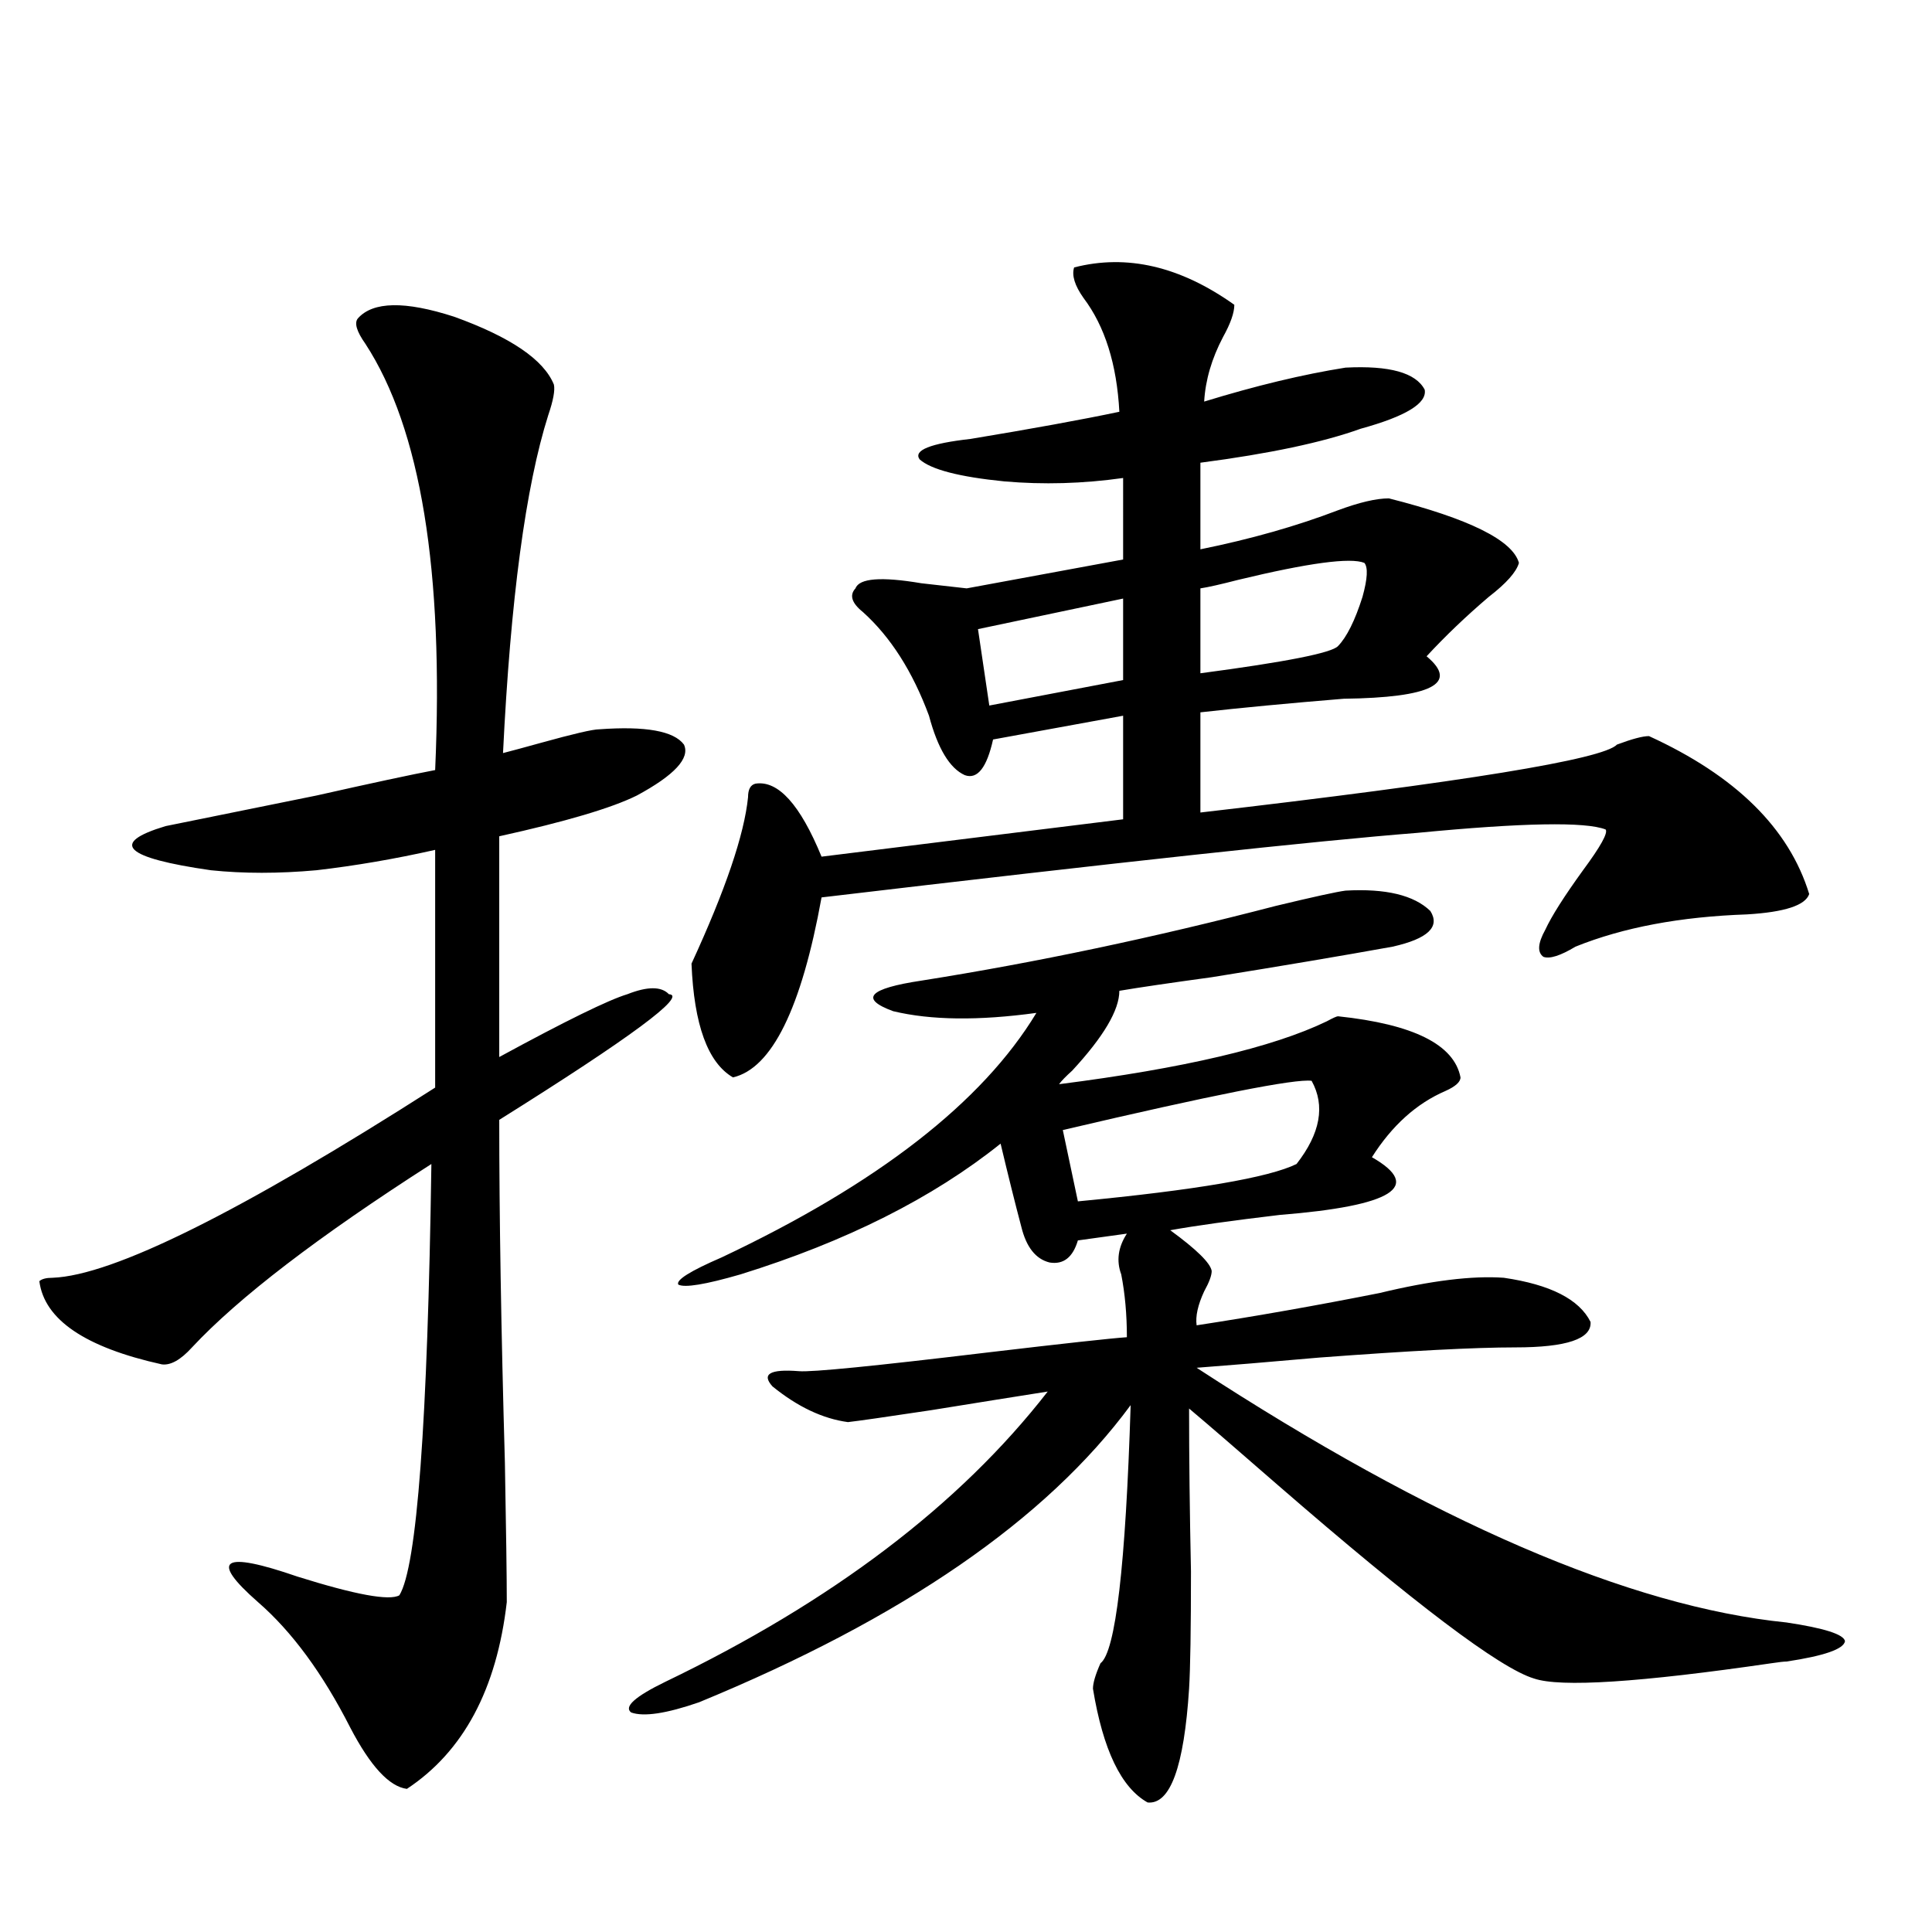 <?xml version="1.0" encoding="utf-8"?>
<!-- Generator: Adobe Illustrator 16.0.0, SVG Export Plug-In . SVG Version: 6.00 Build 0)  -->
<!DOCTYPE svg PUBLIC "-//W3C//DTD SVG 1.1//EN" "http://www.w3.org/Graphics/SVG/1.1/DTD/svg11.dtd">
<svg version="1.1" id="图层_1" xmlns="http://www.w3.org/2000/svg" xmlns:xlink="http://www.w3.org/1999/xlink" x="0px" y="0px"
	 width="1000px" height="1000px" viewBox="0 0 1000 1000" enable-background="new 0 0 1000 1000" xml:space="preserve">
<path d="M185.239,164.793c7.805-8.789,24.39-9.077,49.755-0.879c29.268,10.547,46.493,22.275,51.706,35.156
	c0.641,2.939-0.335,8.213-2.927,15.82c-11.707,36.914-19.512,95.225-23.414,174.902c4.543-1.167,11.052-2.925,19.512-5.273
	c16.905-4.683,26.981-7.031,30.243-7.031c24.055-1.758,38.688,0.879,43.901,7.91c3.247,7.031-4.878,15.82-24.39,26.367
	c-13.018,6.455-36.752,13.486-71.218,21.094v114.258c34.466-18.745,56.584-29.58,66.34-32.52c10.396-4.092,17.561-4.092,21.463,0
	c9.756,0.591-19.512,22.275-87.803,65.039c0,49.81,0.976,108.984,2.927,177.539c0.641,35.156,0.976,59.189,0.976,72.07
	c-5.213,45.113-22.438,77.344-51.706,96.68c-9.115-1.181-18.871-11.728-29.268-31.641c-14.313-28.125-30.243-49.809-47.804-65.039
	c-25.365-22.261-18.536-26.655,20.487-13.184c29.908,9.38,47.469,12.607,52.682,9.668c9.101-14.639,14.634-89.058,16.585-223.242
	c-58.535,37.505-99.845,69.146-123.899,94.922c-5.854,6.455-11.066,9.38-15.609,8.789c-39.679-8.789-60.821-23.14-63.413-43.066
	c1.296-1.167,3.567-1.758,6.829-1.758c31.219-1.167,97.224-33.975,198.044-98.438V439.891c-20.822,4.697-41.31,8.213-61.462,10.547
	c-19.512,1.758-37.728,1.758-54.633,0c-44.877-6.44-52.682-14.063-23.414-22.852c14.299-2.925,40.319-8.198,78.047-15.82
	c28.612-6.44,49.1-10.835,61.462-13.184c4.543-103.12-7.484-176.66-36.097-220.605C184.584,171.536,183.288,167.142,185.239,164.793
	z M696.446,460.984c20.808-1.167,35.441,2.349,43.901,10.547c5.198,8.213-1.311,14.365-19.512,18.457
	c-26.021,4.697-57.239,9.971-93.656,15.82c-21.463,2.939-37.407,5.273-47.804,7.031c0,9.971-8.14,23.73-24.39,41.309
	c-3.262,2.939-5.533,5.273-6.829,7.031c64.389-8.198,110.562-19.033,138.533-32.52c3.247-1.758,5.198-2.637,5.854-2.637
	c39.023,4.106,60.151,14.653,63.413,31.641c0,2.349-2.606,4.697-7.805,7.031c-14.969,6.455-27.651,17.881-38.048,34.277
	c26.661,15.244,10.731,25.2-47.804,29.883c-24.725,2.939-43.581,5.576-56.584,7.91c13.658,9.971,20.808,17.002,21.463,21.094
	c0,2.349-1.311,5.864-3.902,10.547c-3.262,7.031-4.558,12.896-3.902,17.578c30.563-4.683,62.103-10.244,94.632-16.699
	c26.661-6.44,48.124-9.077,64.389-7.91c24.055,3.516,39.023,11.138,44.877,22.852c0.641,8.789-12.362,13.184-39.023,13.184
	c-20.822,0-54.633,1.758-101.461,5.273c-26.676,2.349-47.804,4.106-63.413,5.273c122.269,79.692,224.05,123.624,305.358,131.836
	c19.512,2.926,29.588,6.152,30.243,9.668c-0.655,4.093-10.731,7.608-30.243,10.547c-1.311,0-3.902,0.289-7.805,0.879
	c-68.291,9.957-109.266,12.594-122.924,7.91c-17.561-5.273-61.797-38.672-132.68-100.195
	c-20.822-18.154-36.097-31.338-45.853-39.551c0,25.2,0.32,53.325,0.976,84.375c0,29.883-0.335,50.098-0.976,60.645
	c-2.606,40.43-9.756,60.055-21.463,58.887c-13.658-7.621-23.094-27.246-28.292-58.887c0-2.938,1.296-7.333,3.902-13.184
	c7.805-5.863,13.003-50.386,15.609-133.594c-43.581,59.189-118.046,110.44-223.409,153.809c-16.92,5.851-28.627,7.608-35.121,5.273
	c-3.902-2.938,1.951-8.212,17.561-15.82c86.492-41.597,152.512-91.694,198.044-150.293c-14.969,2.349-35.121,5.576-60.486,9.668
	c-23.414,3.516-37.728,5.576-42.926,6.152c-13.018-1.758-26.021-7.91-39.023-18.457c-5.854-6.44-1.311-9.077,13.658-7.91
	c6.494,0.591,39.023-2.637,97.559-9.668c39.664-4.683,63.733-7.319,72.193-7.91c0-11.714-0.976-22.549-2.927-32.52
	c-2.606-7.031-1.631-14.063,2.927-21.094l-25.365,3.516c-2.606,8.789-7.484,12.607-14.634,11.426
	c-7.164-1.758-12.042-7.91-14.634-18.457c-3.262-12.305-6.829-26.655-10.731-43.066c-35.121,28.125-79.998,50.688-134.631,67.676
	c-18.216,5.273-28.947,7.031-32.194,5.273c-1.311-2.334,6.174-7.031,22.438-14.063c80.639-38.081,134.951-80.269,162.923-126.563
	c-29.923,4.106-54.633,3.818-74.145-0.879c-17.561-6.44-12.683-11.714,14.634-15.82c59.176-9.365,120.317-22.261,183.41-38.672
	C679.861,464.212,691.889,461.575,696.446,460.984z M555.962,138.426c27.316-7.031,54.953-0.576,82.925,19.336
	c0,4.106-1.951,9.668-5.854,16.699c-5.854,11.138-9.115,22.275-9.756,33.398c26.661-8.198,51.051-14.063,73.169-17.578
	c22.759-1.167,36.417,2.637,40.975,11.426c1.296,7.031-9.756,13.774-33.17,20.215c-19.512,7.031-47.163,12.896-82.925,17.578v44.824
	c26.006-5.273,49.755-12.002,71.218-20.215c11.052-4.092,19.832-6.152,26.341-6.152c41.615,10.547,64.054,21.685,67.315,33.398
	c-1.311,4.697-6.509,10.547-15.609,17.578c-11.707,9.971-22.438,20.215-32.194,30.762c16.905,14.063,2.592,21.396-42.926,21.973
	c-28.627,2.349-53.337,4.697-74.145,7.031v51.855c136.582-15.82,208.44-27.534,215.604-35.156
	c7.805-2.925,13.323-4.395,16.585-4.395c44.877,20.518,72.514,47.764,82.925,81.738c-1.951,5.864-12.683,9.38-32.194,10.547
	c-34.48,1.182-64.068,6.743-88.778,16.699c-7.805,4.697-13.338,6.455-16.585,5.273c-3.262-2.334-2.927-7.031,0.976-14.063
	c3.247-7.031,9.756-17.275,19.512-30.762c9.101-12.305,13.003-19.336,11.707-21.094c-10.411-4.092-42.926-3.516-97.559,1.758
	c-52.041,4.106-154.798,15.244-308.285,33.398c-10.411,57.432-25.7,88.481-45.853,93.164c-13.018-7.607-20.167-27.246-21.463-58.887
	c17.561-38.081,27.316-66.797,29.268-86.133c0-4.092,1.296-6.44,3.902-7.031c11.707-1.758,23.079,10.85,34.146,37.793
	l156.094-19.336v-53.613l-67.315,12.305c-3.262,14.653-8.14,20.806-14.634,18.457c-7.805-3.516-13.993-13.76-18.536-30.762
	c-8.46-22.852-19.847-40.718-34.146-53.613c-5.854-4.683-7.164-8.789-3.902-12.305c1.951-5.273,13.323-6.152,34.146-2.637
	c10.396,1.182,18.201,2.061,23.414,2.637l80.974-14.941V247.41c-20.822,2.939-41.31,3.516-61.462,1.758
	c-23.414-2.334-38.048-6.152-43.901-11.426c-3.262-4.683,5.519-8.198,26.341-10.547c31.859-5.273,57.56-9.956,77.071-14.063
	c-1.311-24.609-7.484-44.233-18.536-58.887C556.282,147.806,554.651,142.532,555.962,138.426z M581.327,309.813l-75.12,15.82
	l5.854,39.551L581.327,352V309.813z M678.886,559.422c-8.46-1.167-51.386,7.334-128.777,25.488l7.805,36.914
	c61.127-5.85,98.854-12.305,113.168-19.336C683.429,586.668,686.035,572.317,678.886,559.422z M706.202,291.355
	c-7.164-2.925-28.947,0-65.364,8.789c-9.115,2.349-15.609,3.818-19.512,4.395v43.945c44.222-5.85,67.956-10.547,71.218-14.063
	c4.543-4.683,8.78-13.184,12.683-25.488C707.818,299.568,708.153,293.704,706.202,291.355z"/>
</svg>
